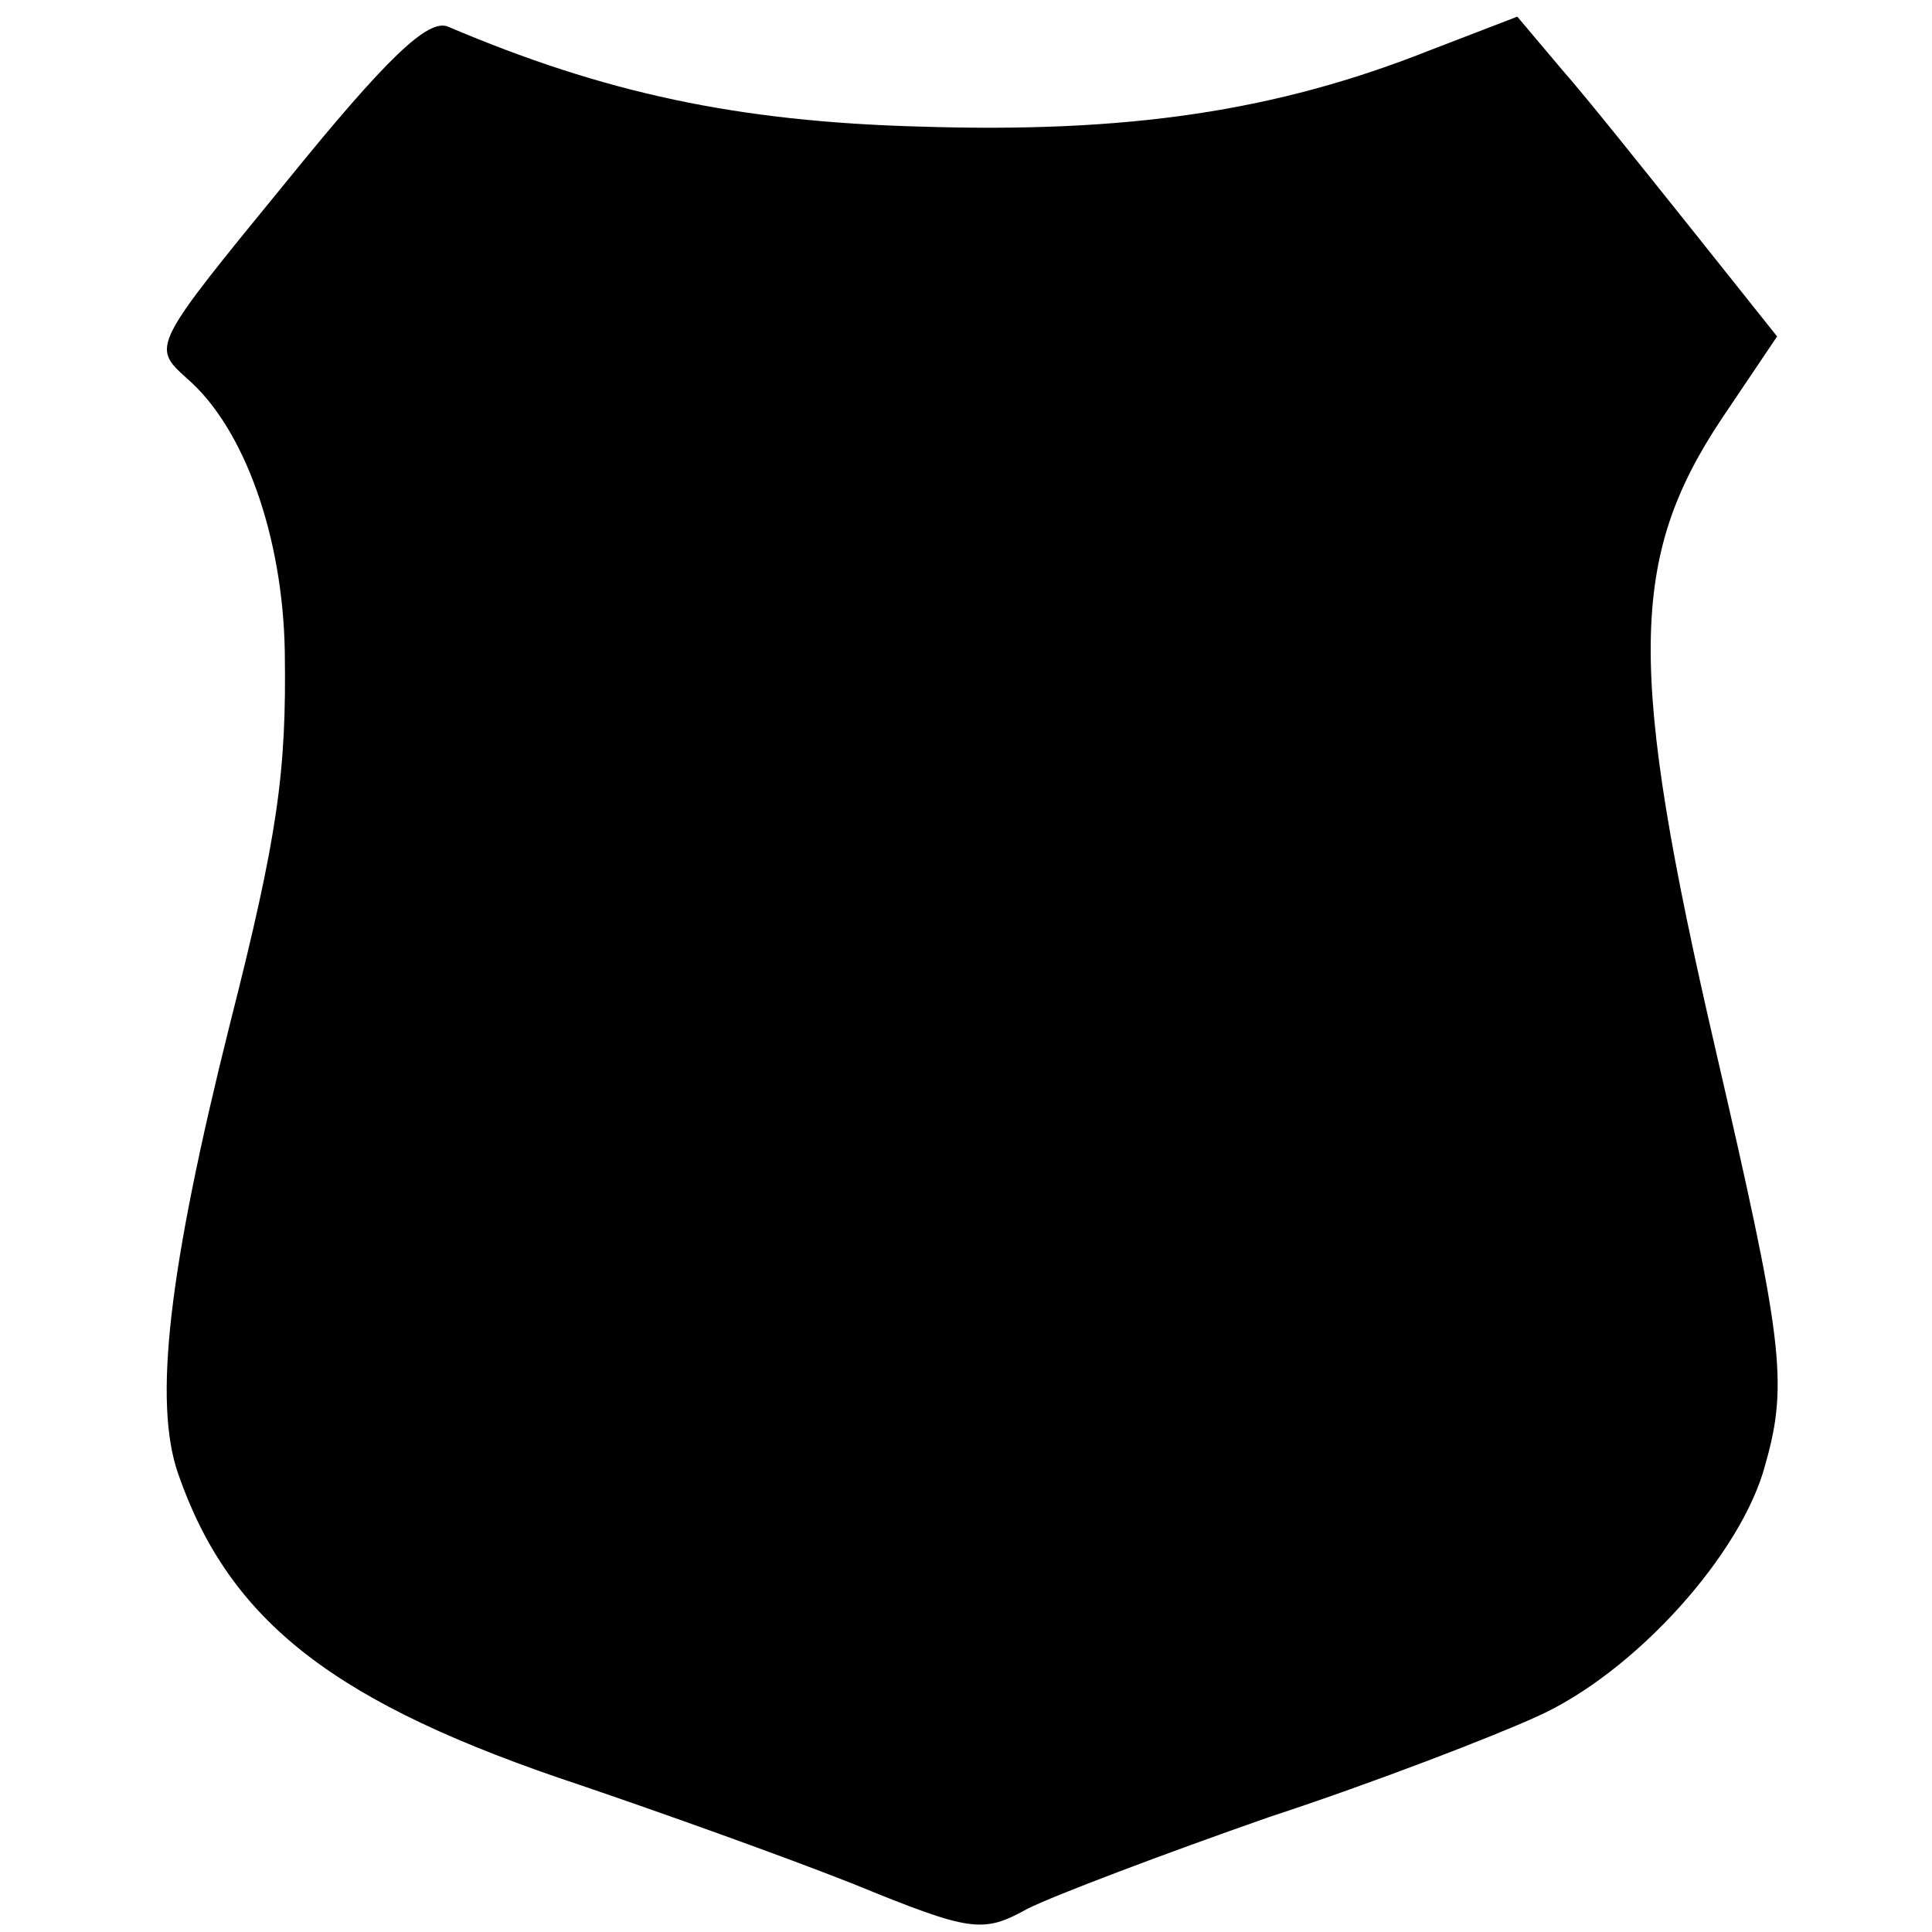 <?xml version="1.0" standalone="no"?>
<!DOCTYPE svg PUBLIC "-//W3C//DTD SVG 20010904//EN"
 "http://www.w3.org/TR/2001/REC-SVG-20010904/DTD/svg10.dtd">
<svg version="1.0" xmlns="http://www.w3.org/2000/svg"
 width="116pt" height="116pt" viewBox="0 0 116 116"
 preserveAspectRatio="xMidYMid meet">
<g transform="translate(0,116) scale(0.1,-0.1)"
fill="#000000" stroke="none">
<path d="M172 1051 c-81 -99 -81 -99 -60 -118 35 -30 58 -96 59 -165 1 -71 -4
-109 -33 -223 -37 -148 -46 -227 -31 -270 31 -89 94 -138 242 -187 47 -16 120
-42 163 -59 71 -29 78 -30 105 -15 16 8 82 33 145 55 64 21 136 49 160 60 59
26 124 98 138 152 14 49 10 76 -30 249 -53 229 -52 295 4 379 l33 49 -51 64
c-28 35 -63 79 -78 96 l-27 32 -52 -20 c-93 -37 -182 -50 -307 -46 -109 3
-189 20 -283 60 -12 5 -37 -19 -97 -93z"/>
</g>
</svg>
